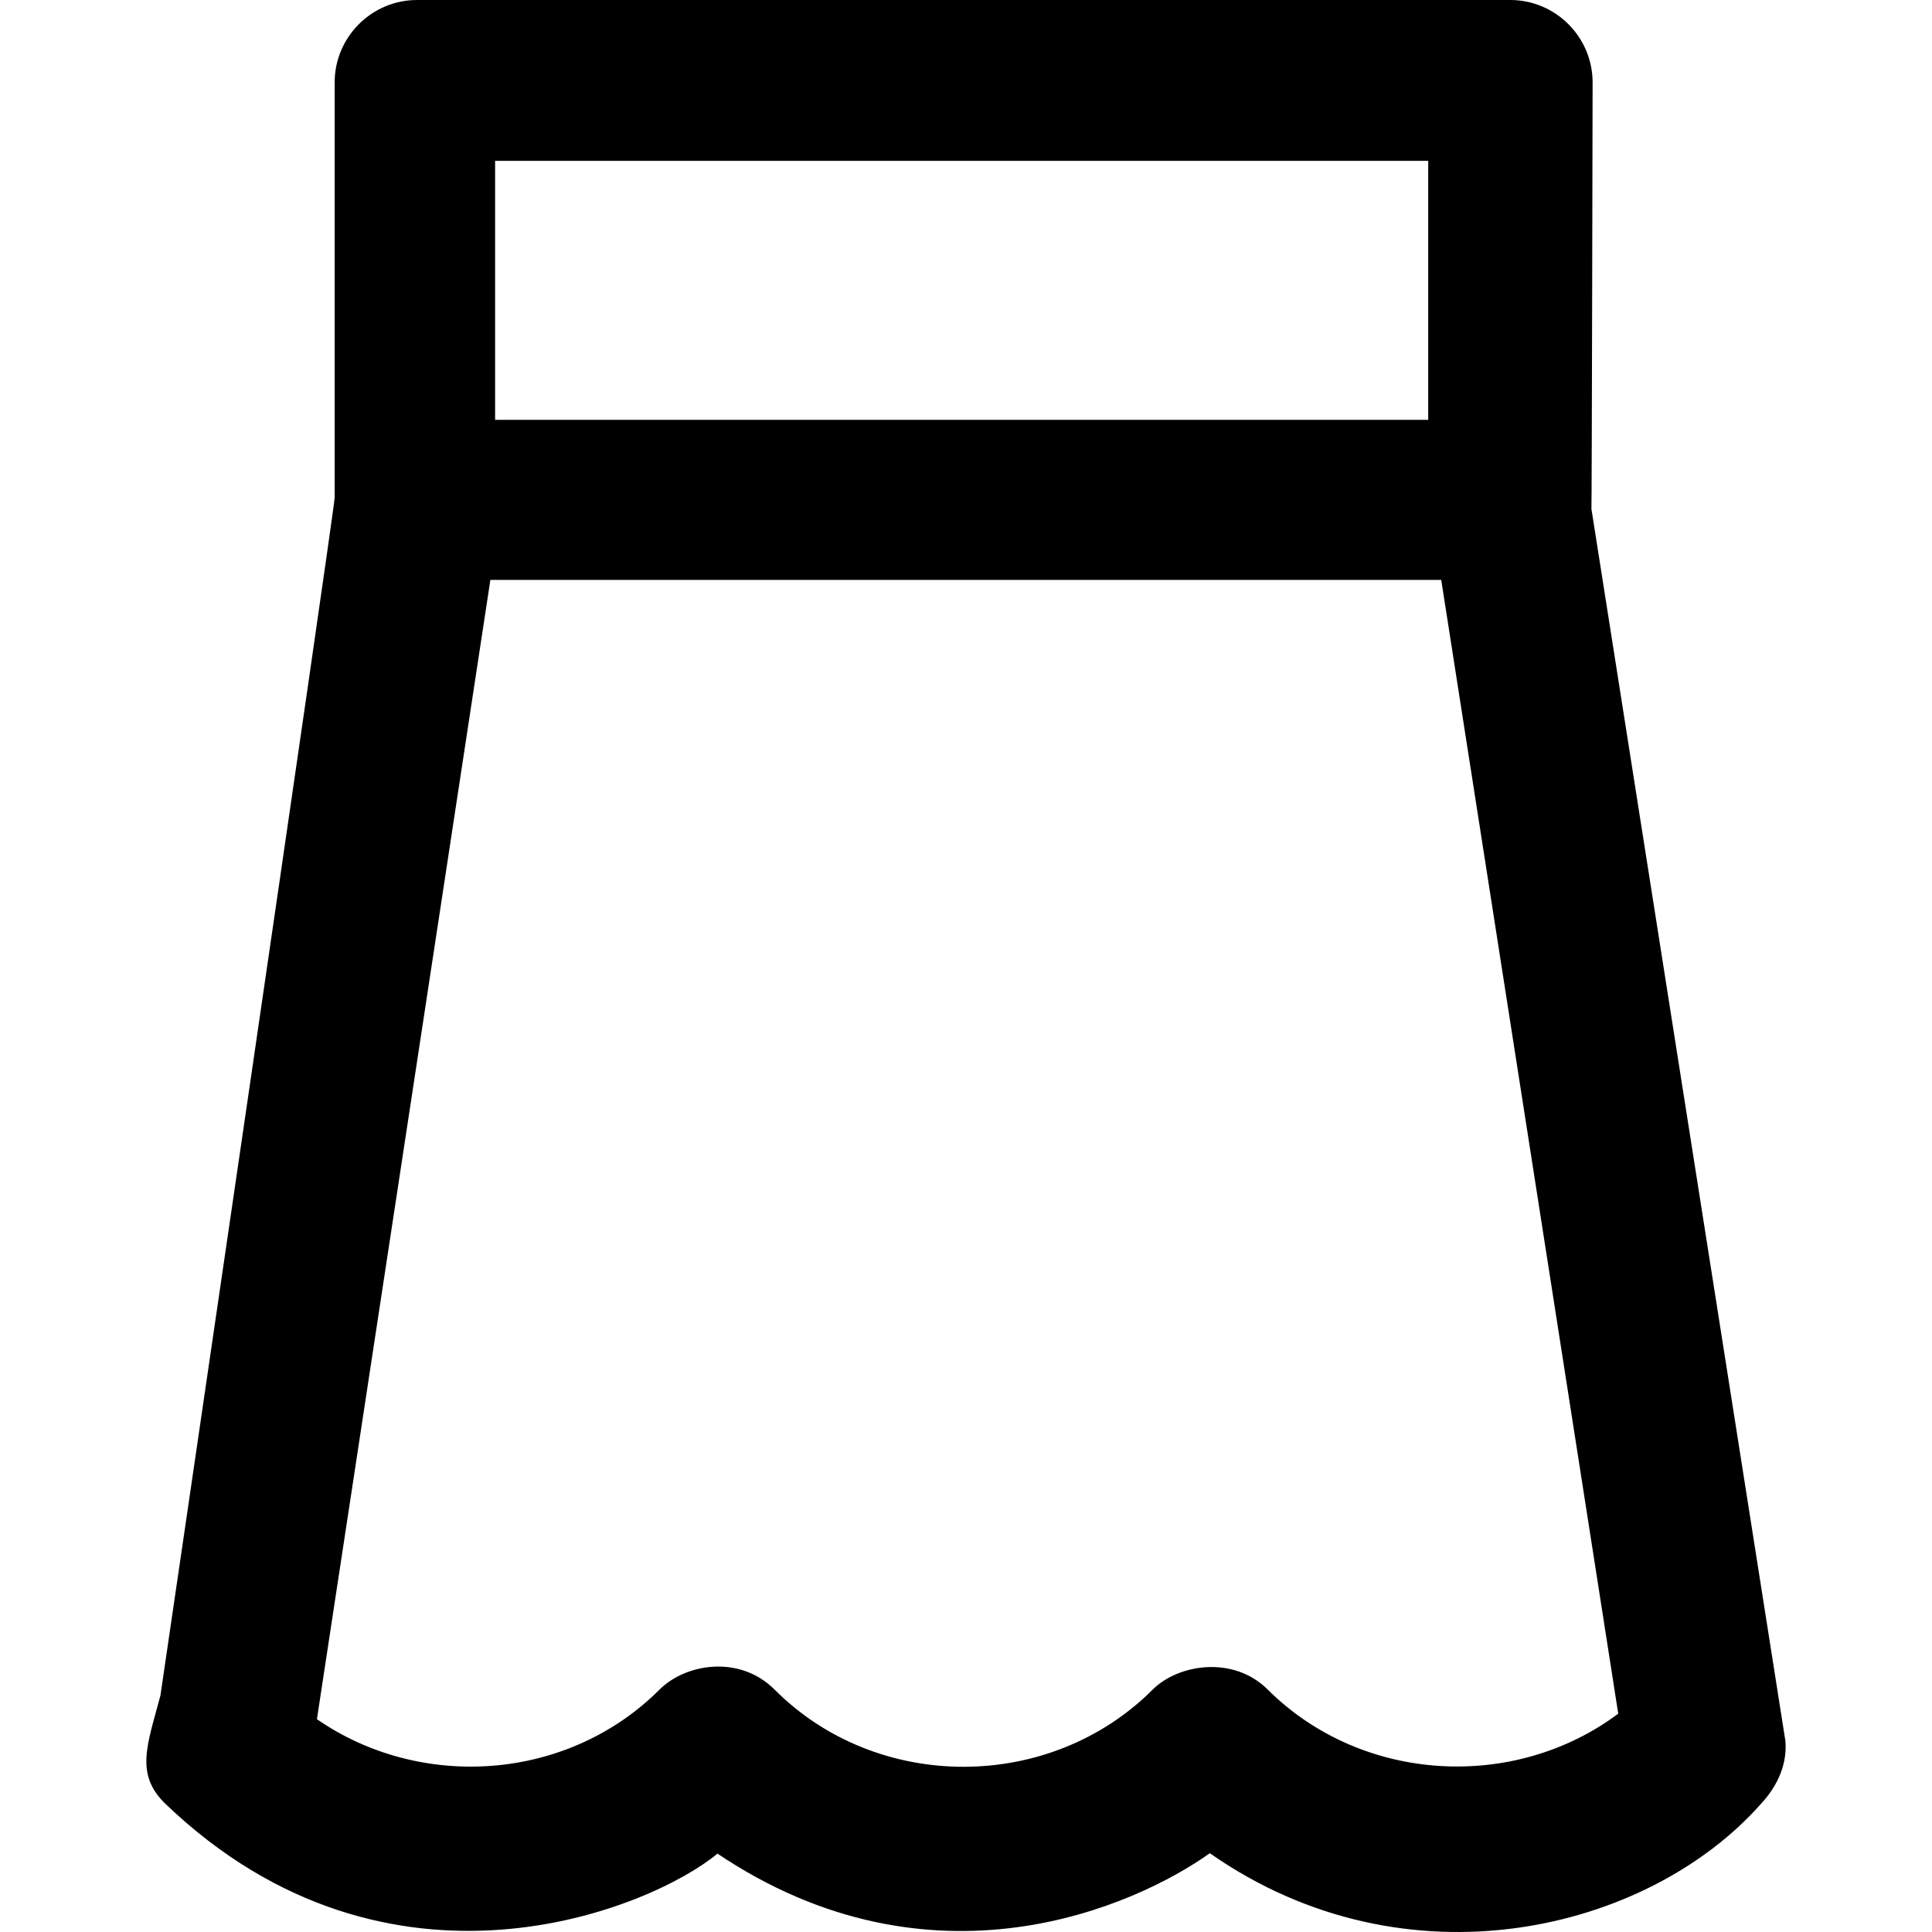<?xml version="1.0" encoding="iso-8859-1"?>
<!-- Generator: Adobe Illustrator 19.0.0, SVG Export Plug-In . SVG Version: 6.00 Build 0)  -->
<svg version="1.1" id="Capa_1" xmlns="http://www.w3.org/2000/svg" xmlns:xlink="http://www.w3.org/1999/xlink" x="0px" y="0px"
	 viewBox="0 0 490.086 490.086" style="enable-background:new 0 0 490.086 490.086;" xml:space="preserve">
<g>
	<path d="M452.893,441.6l-49.2-312.5c0.1-0.6,0.3-108.2,0.3-108.2c0-11.5-9.4-20.9-20.9-20.9h-277.3c-11.5,0-20.9,9.4-20.9,20.9
		v105.3c0,2.8-44.2,303.9-44.2,303.9c-3.3,12.5-6.6,20,1.4,27.6c56.8,54.3,123.4,26.3,139.9,12.5c54.5,36.6,106.1,13.3,124.9-0.1
		c49.9,34.9,111.1,19.8,139.7-12.4C451.093,452.9,453.393,447.3,452.893,441.6z M362.293,40.8v65.7h-236.7V40.8H362.293z
		 M321.593,428.6c-8.7-8.7-22.7-6.5-29.2,0c-26.1,26.1-69.9,26.1-95.9,0c-8.9-8.9-22.6-6.6-29.2,0c-23.3,23.3-60.6,25.7-86.9,7.5
		l44-289h241.2l44.9,287.6C384.193,454.4,345.493,452.4,321.593,428.6z"/>
</g>
<g>
</g>
<g>
</g>
<g>
</g>
<g>
</g>
<g>
</g>
<g>
</g>
<g>
</g>
<g>
</g>
<g>
</g>
<g>
</g>
<g>
</g>
<g>
</g>
<g>
</g>
<g>
</g>
<g>
</g>
</svg>
